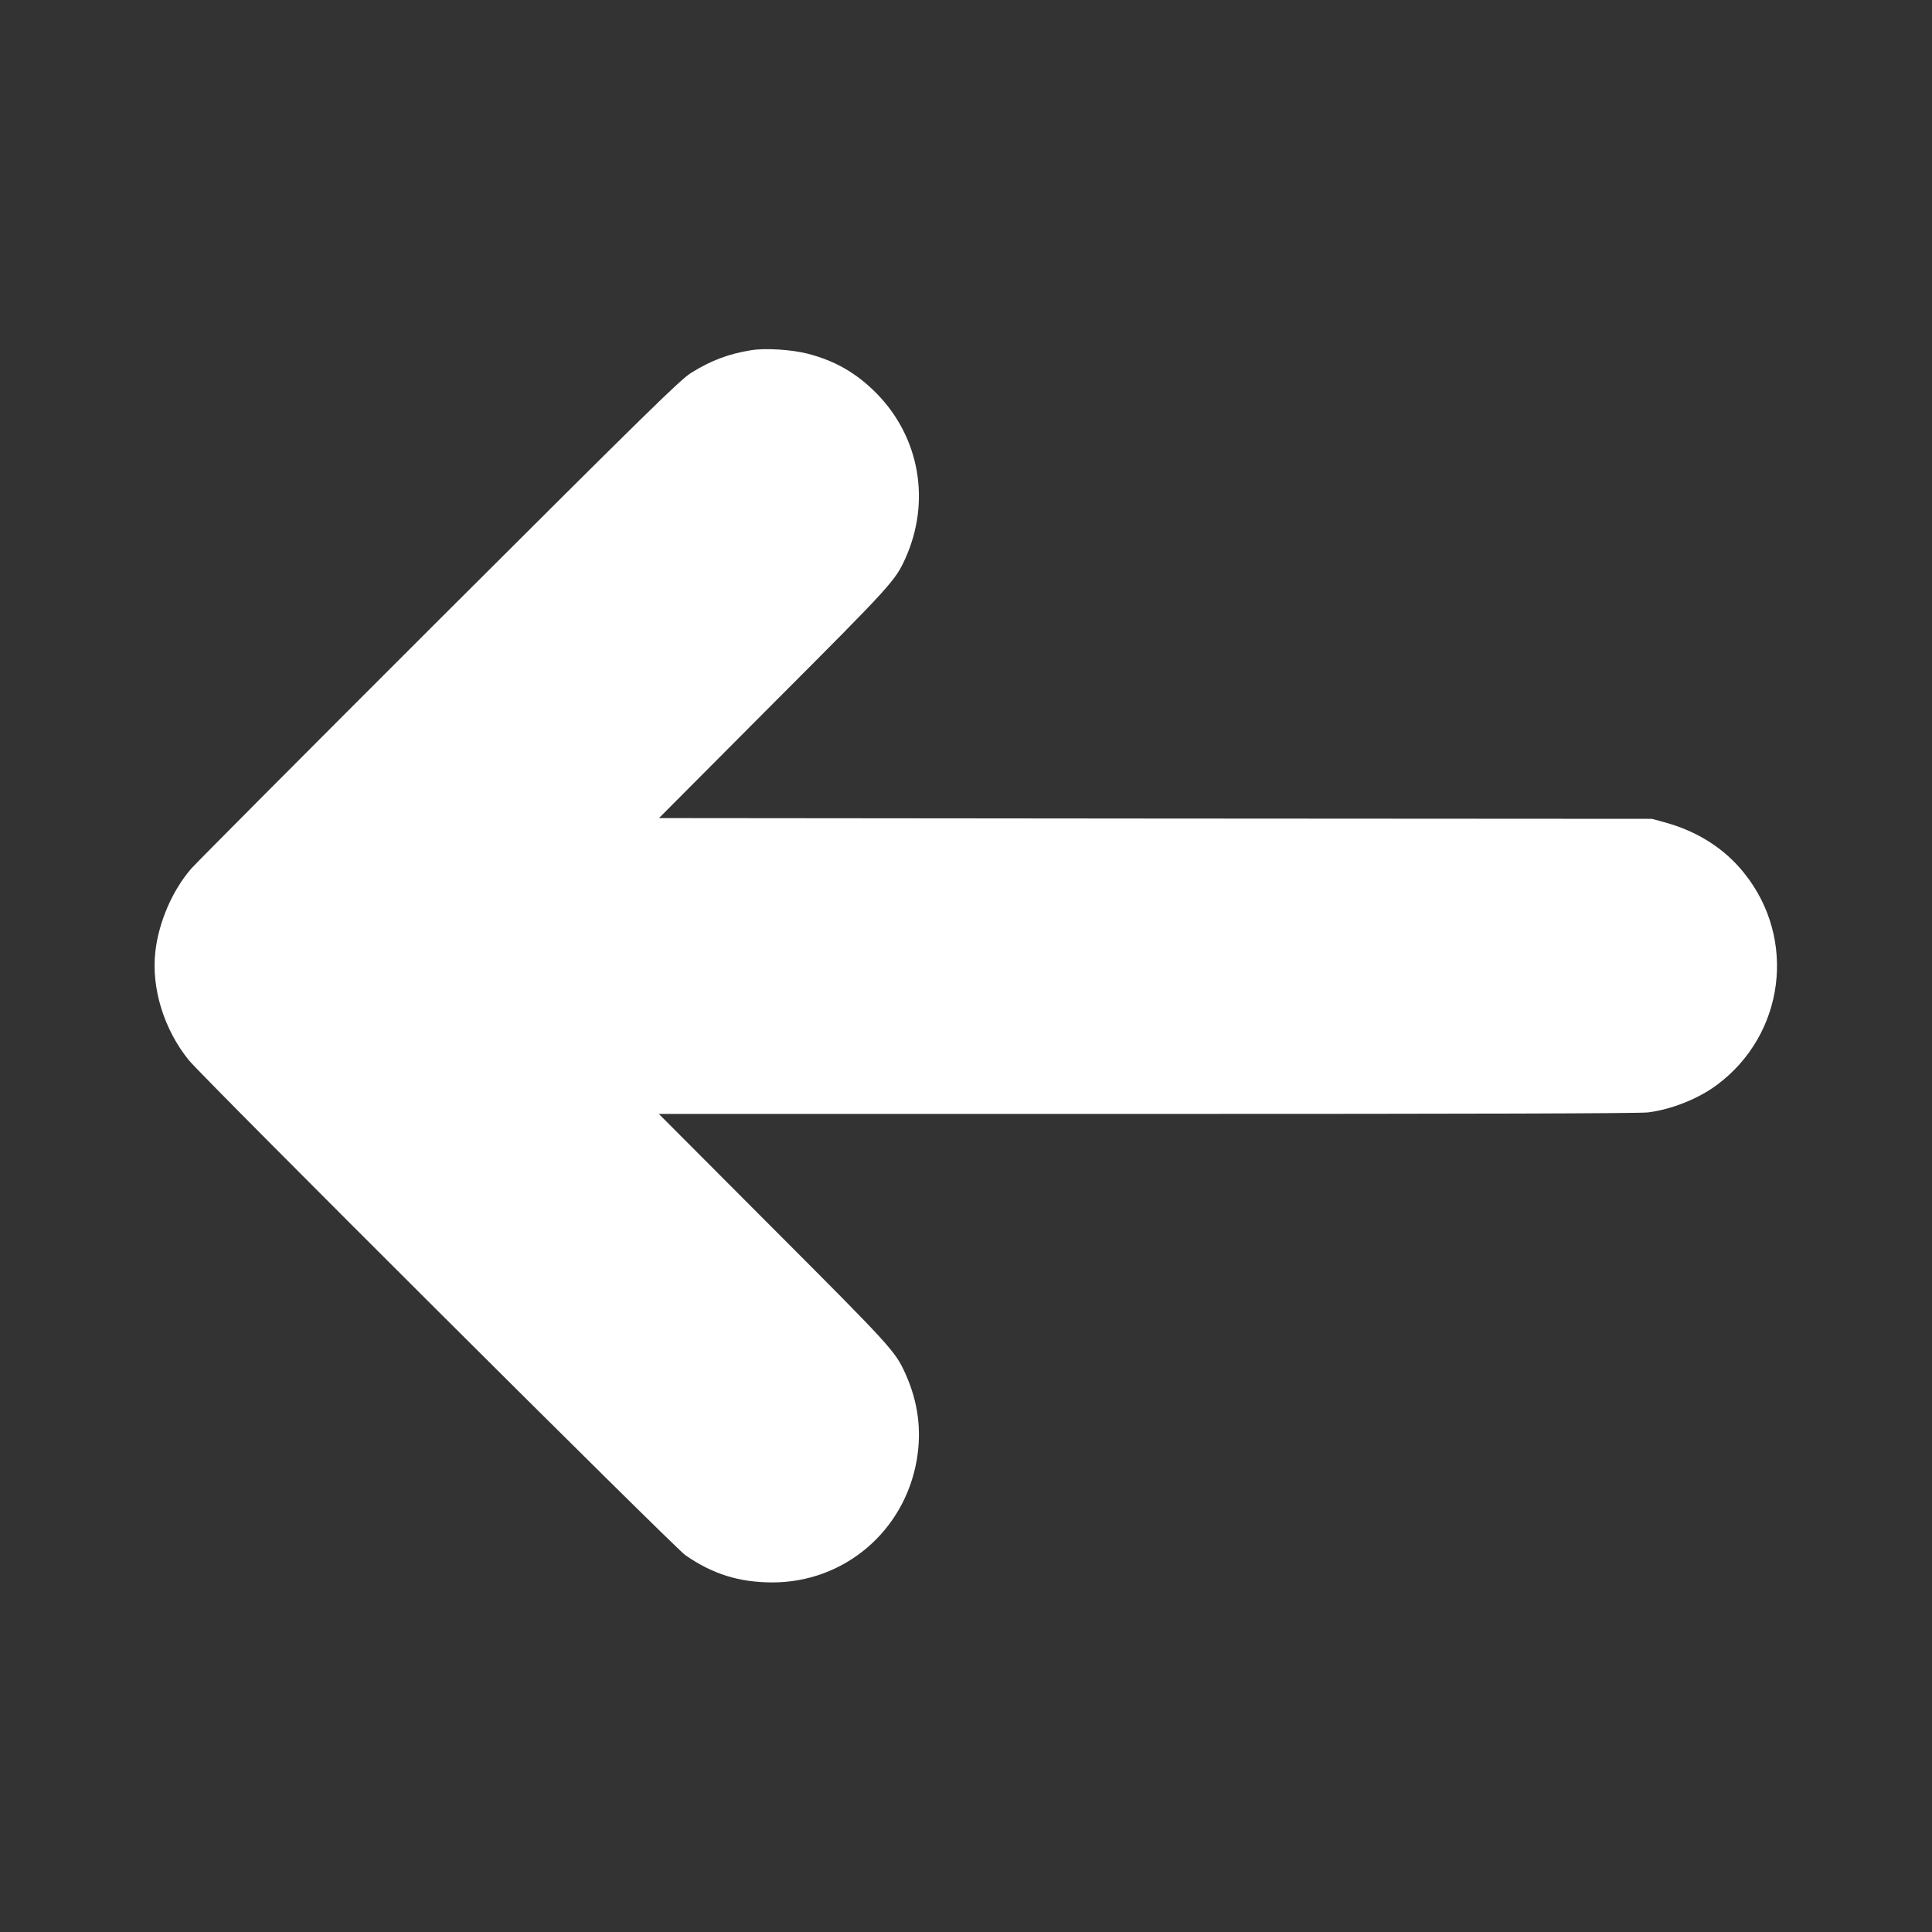 <?xml version="1.0" encoding="utf-8"?>
<svg viewBox="0 0 1280 1280" xmlns="http://www.w3.org/2000/svg">
  <rect x="0" y="0" width="1280" height="1280" fill="#333333" stroke="none"/>
  <g transform="matrix(0.1, 0, 0, -0.1, -0, 1280)" fill="#000000" stroke="none">
    <path d="M4978 10480 c-150 -24 -270 -69 -400 -151 -73 -46 -275 -244 -1667 -1633 -871 -870 -1611 -1613 -1645 -1652 -125 -145 -215 -354 -237 -551 -27 -241 58 -515 222 -717 93 -115 3215 -3227 3289 -3279 180 -125 354 -180 575 -181 477 -1 878 339 959 813 33 196 9 382 -75 569 -67 149 -92 177 -878 964 l-756 758 3235 0 c2182 0 3263 3 3319 10 156 20 332 90 456 182 449 334 531 967 181 1403 -131 164 -310 278 -531 338 l-80 22 -3290 2 -3289 3 755 758 c786 787 811 815 878 964 168 375 95 798 -189 1089 -133 136 -277 219 -460 266 -107 27 -279 38 -372 23z" style="fill: rgb(255, 255, 255);"/>
  </g>
</svg>